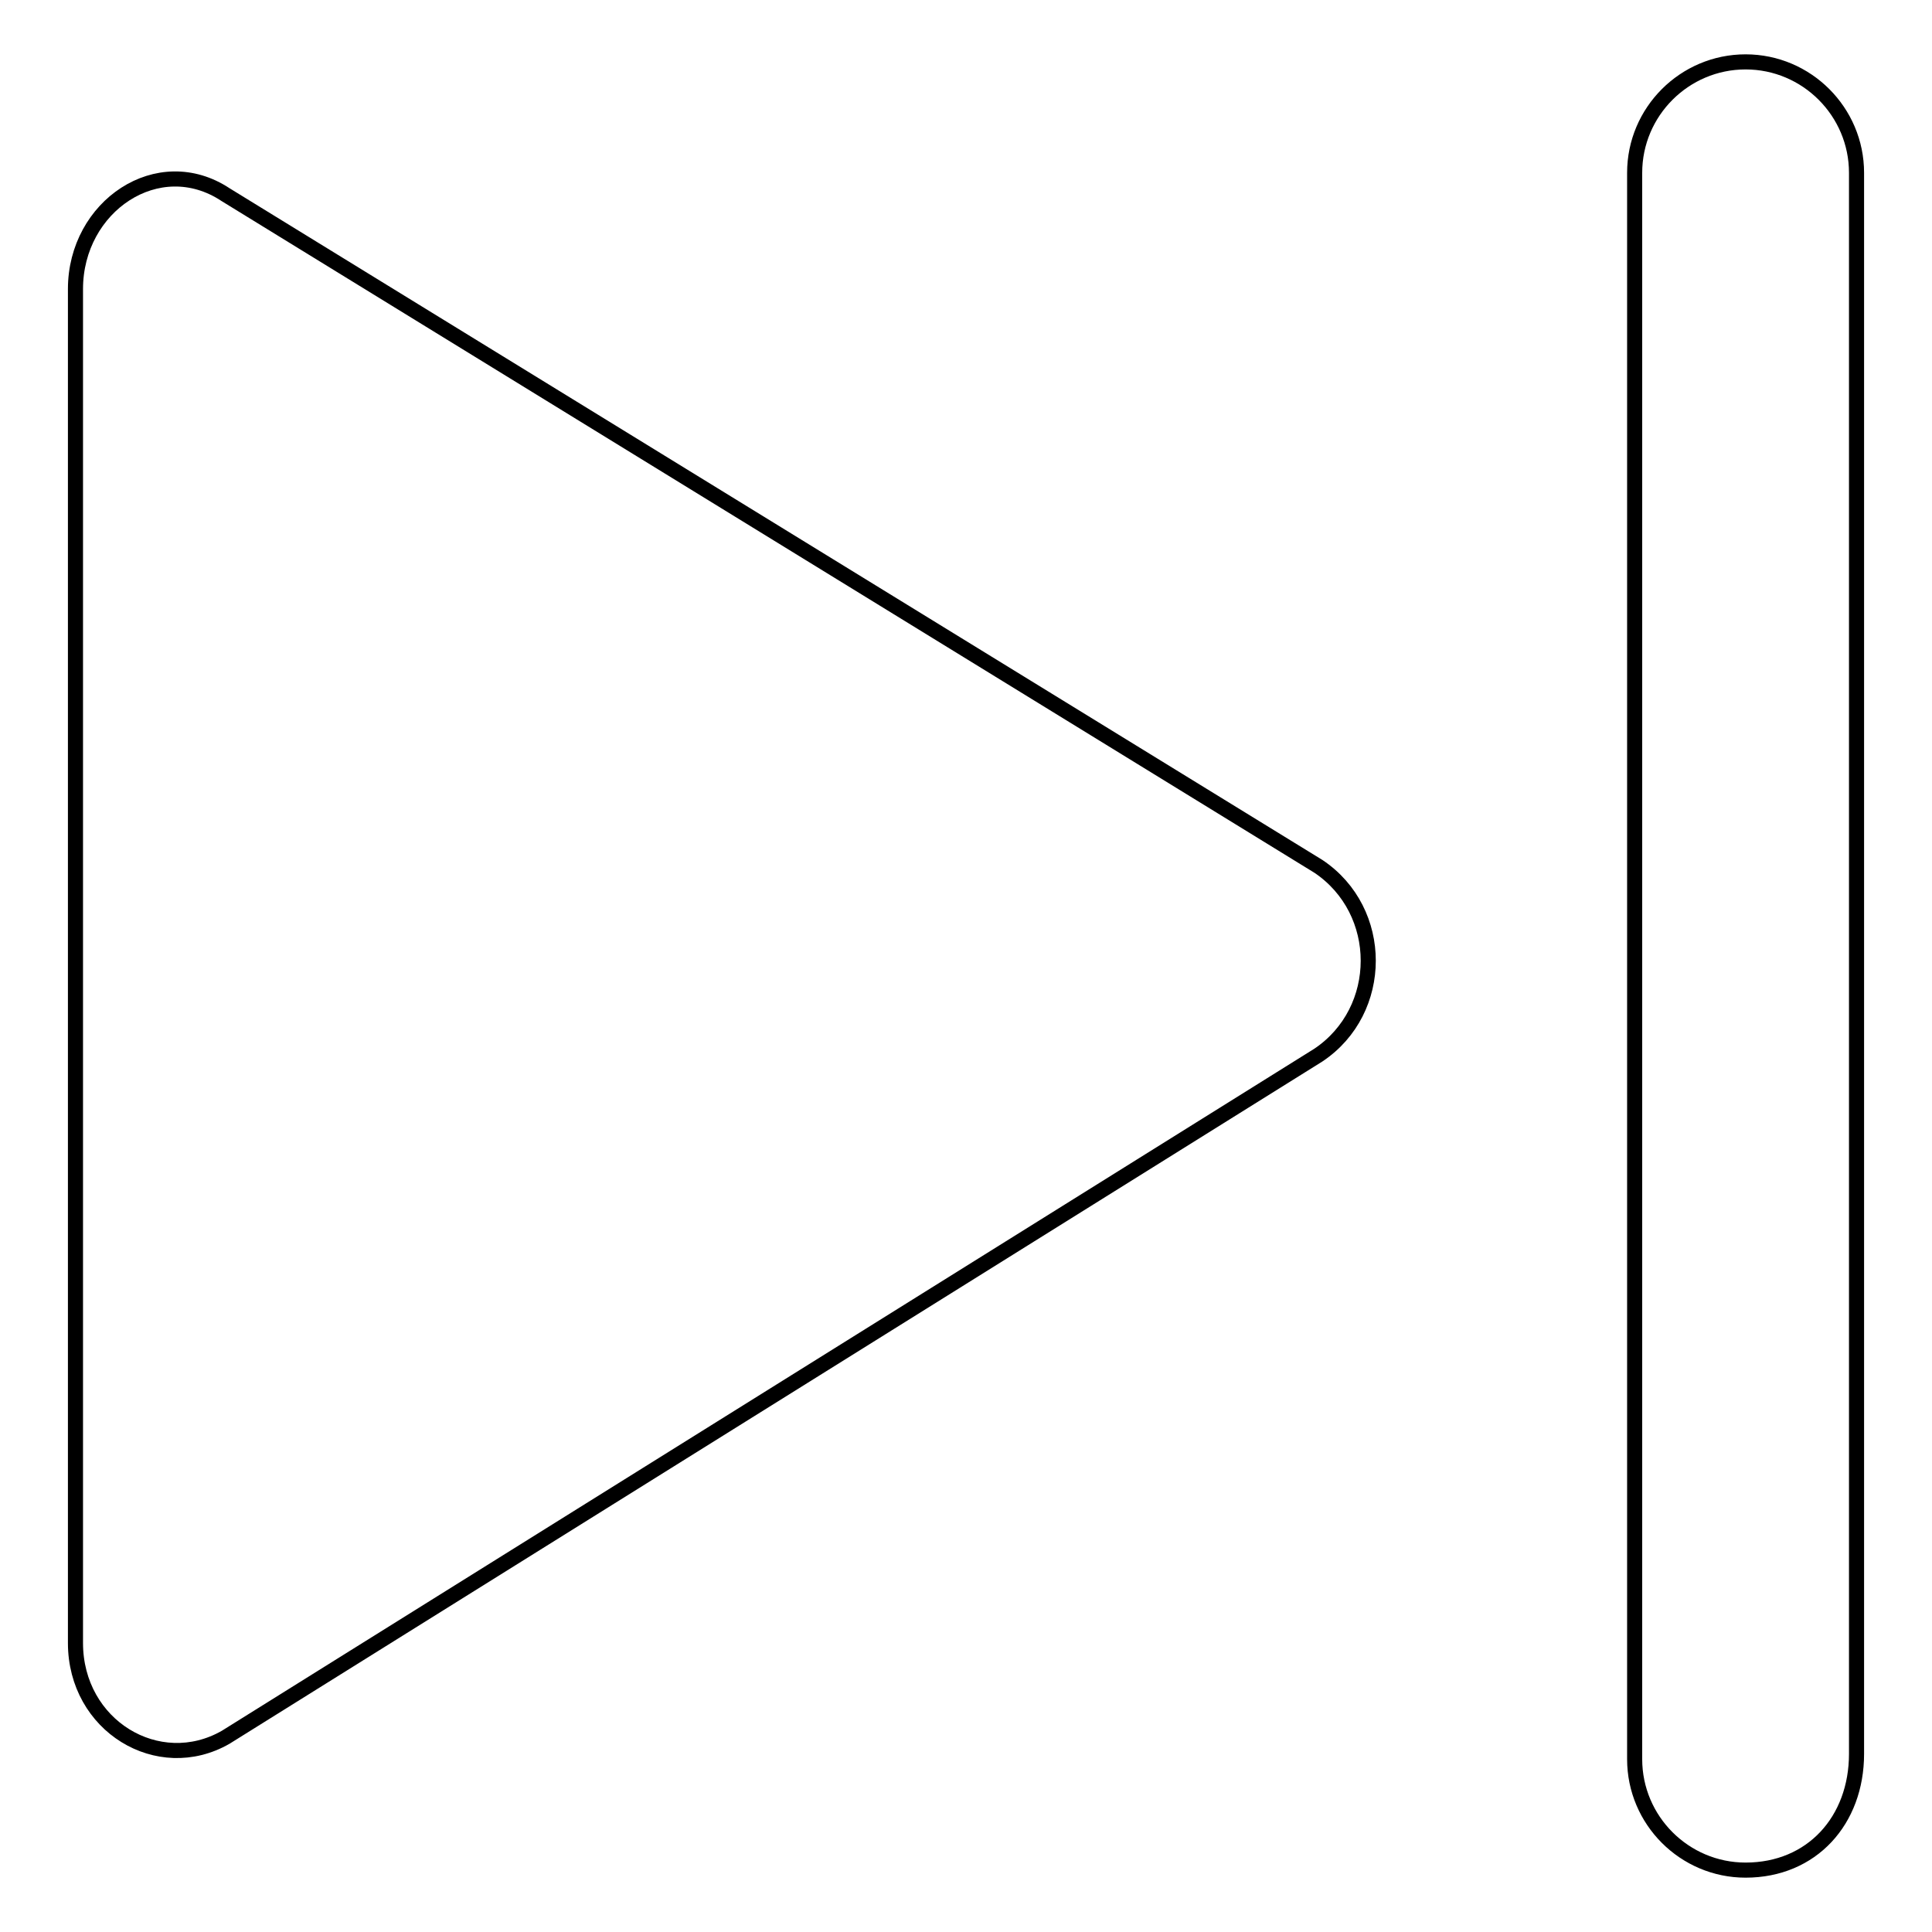 <?xml version="1.0" encoding="utf-8"?>
<!-- Svg Vector Icons : http://www.onlinewebfonts.com/icon -->
<!DOCTYPE svg PUBLIC "-//W3C//DTD SVG 1.1//EN" "http://www.w3.org/Graphics/SVG/1.1/DTD/svg11.dtd">
<svg version="1.1" xmlns="http://www.w3.org/2000/svg" xmlns:xlink="http://www.w3.org/1999/xlink" x="0px" y="0px" viewBox="0 0 256 256" enable-background="new 0 0 256 256" xml:space="preserve">
<g> <path stroke-width="2" fill-opacity="0" stroke="#000000"  d="M10,207.4v10.3c0,11,11,17.6,19.9,12.5l144.8-90.4c8.8-5.9,8.8-19.1,0-25l-144.8-89 C21,19.9,10,27.3,10,38.3V207.4 M231.3,247.8c-8.1,0-14.7-6.6-14.7-14.7V22.9c0-8.1,6.6-14.7,14.7-14.7c8.1,0,14.7,6.6,14.7,14.7 v209.5C246,241.2,240.1,247.8,231.3,247.8z"/></g>
</svg>